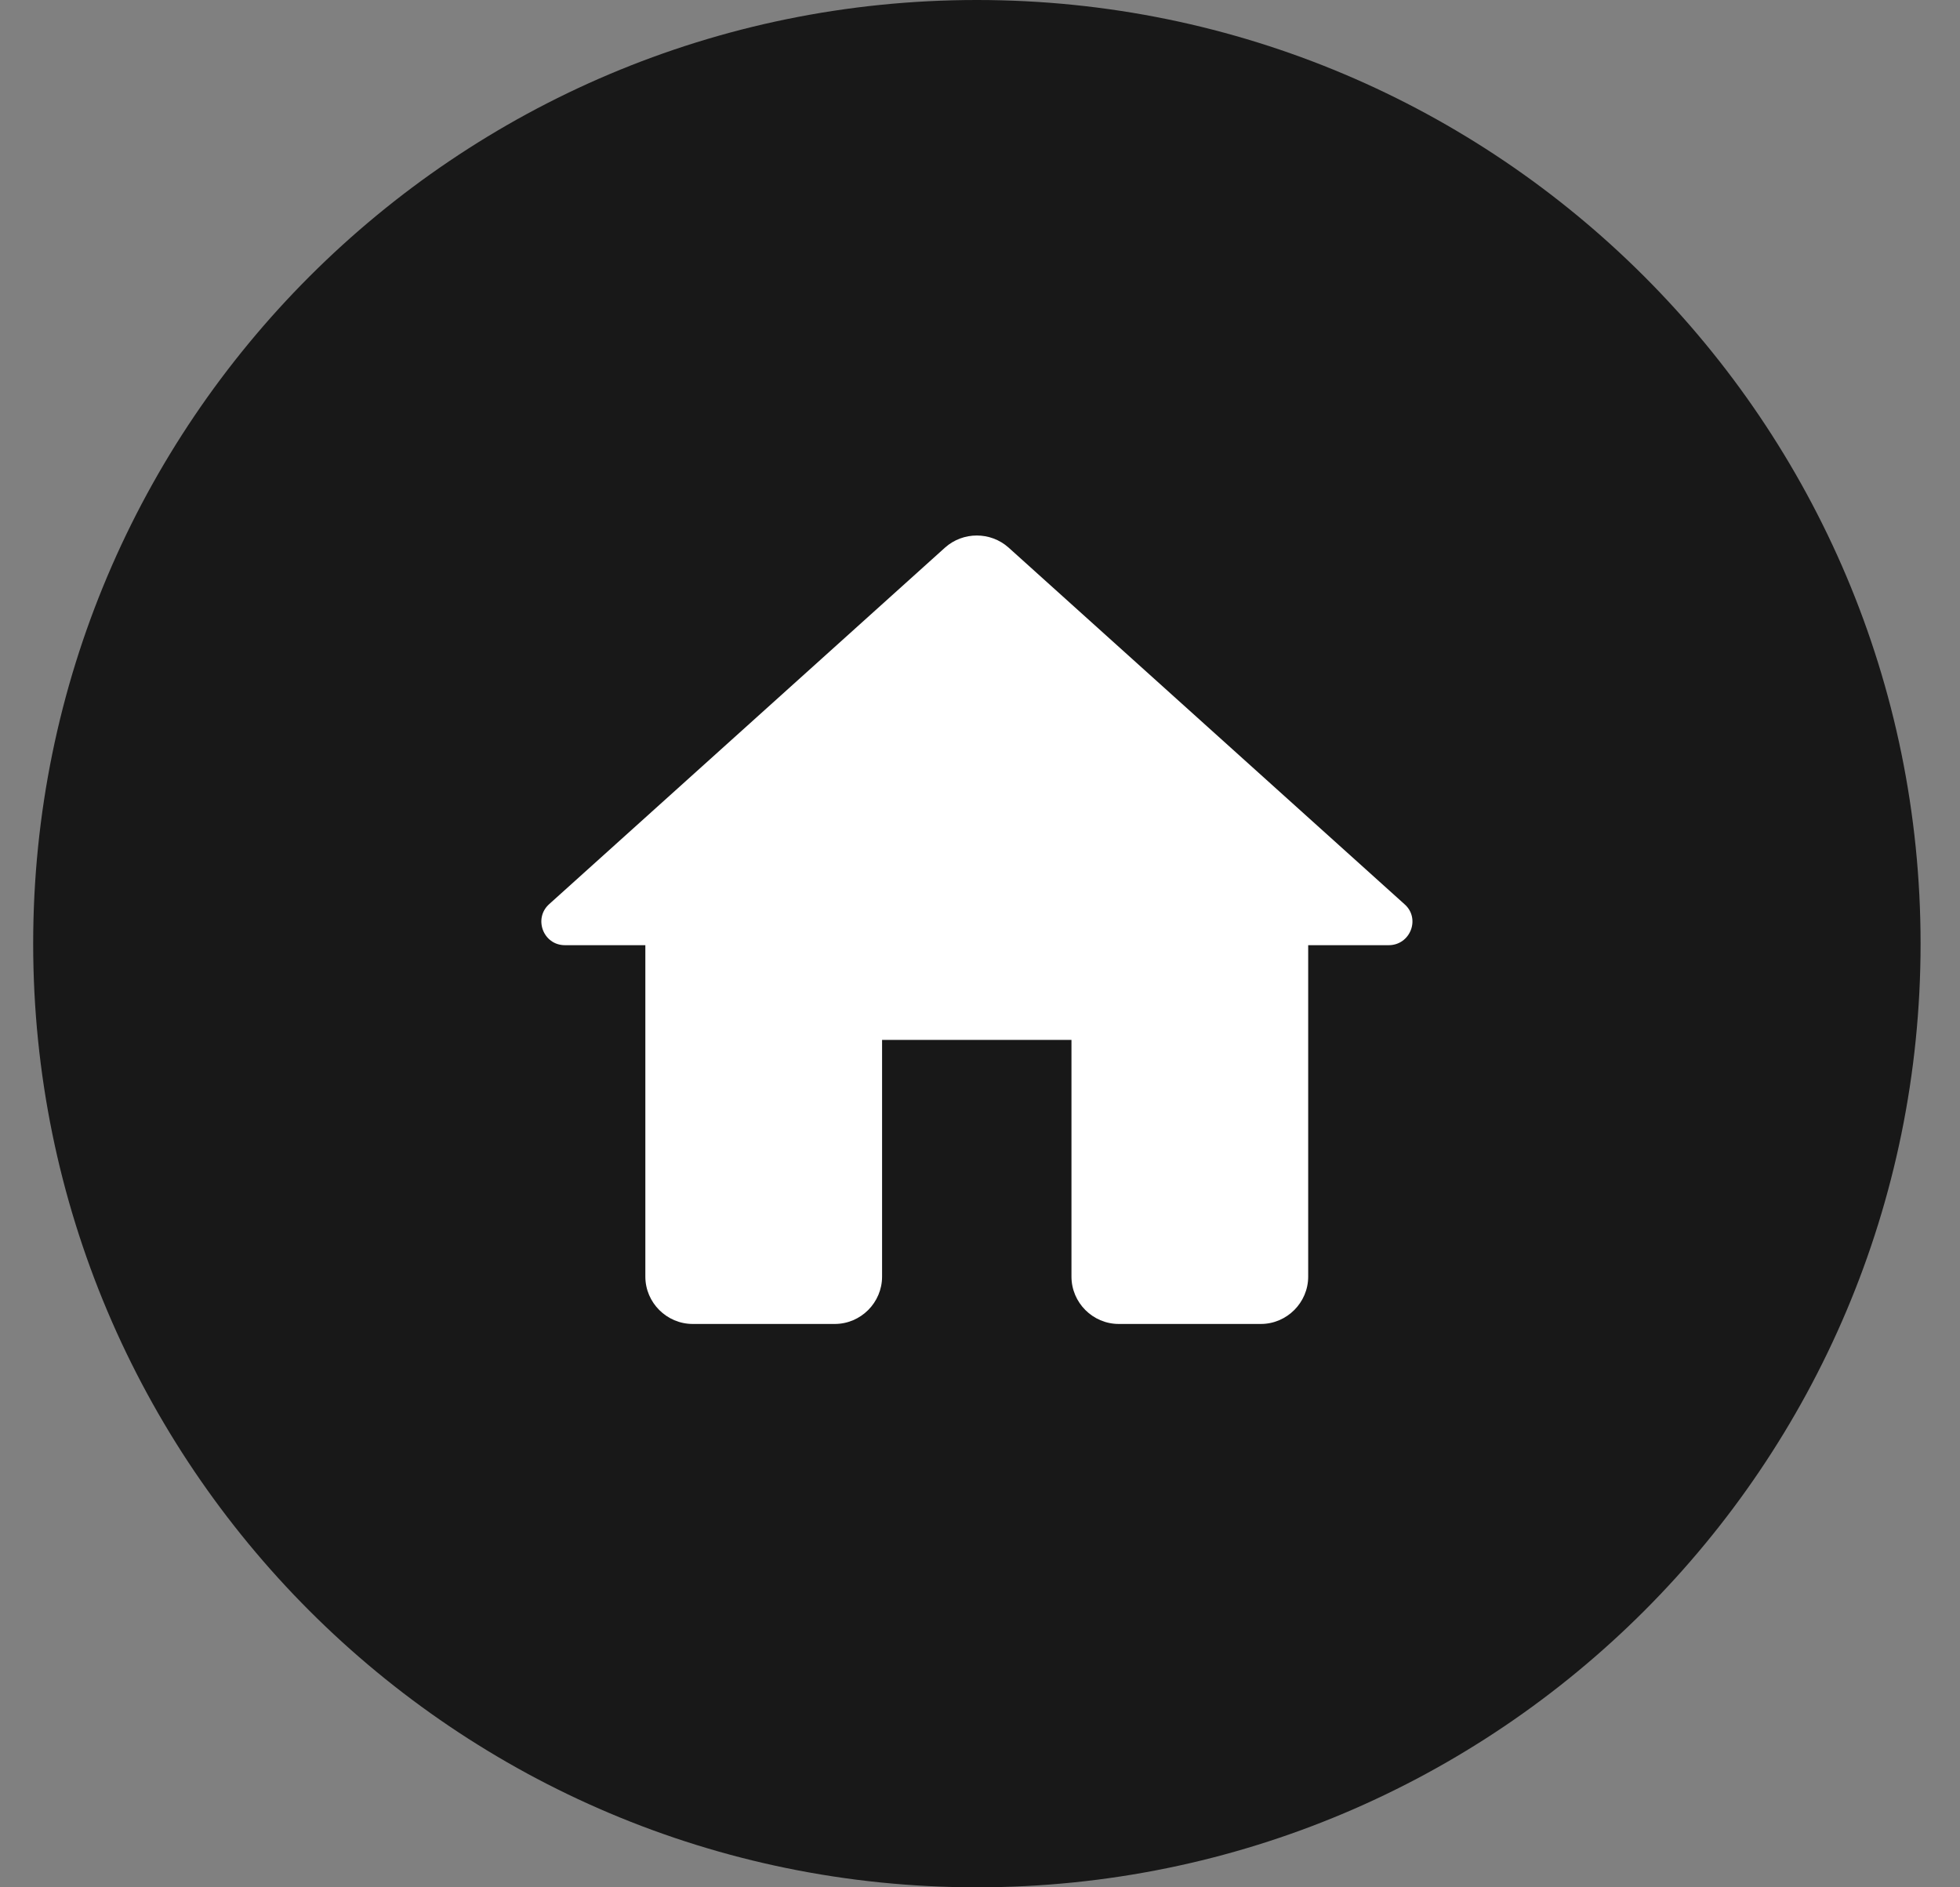 <svg width="27" height="26" viewBox="0 0 27 26" fill="none" xmlns="http://www.w3.org/2000/svg">
<rect x="0" y="0" width="27" height="26" fill="#808080" stroke="none"/>
<path d="M0.457 13C0.457 5.82 6.277 0 13.457 0V0C20.637 0 26.457 5.82 26.457 13V13C26.457 20.18 20.637 26 13.457 26V26C6.277 26 0.457 20.18 0.457 13V13Z" fill="#181818"/>
<path d="M12.151 17.587V14.326H14.76V17.587C14.76 17.945 15.053 18.239 15.412 18.239H17.369C17.727 18.239 18.021 17.945 18.021 17.587V13.021H19.13C19.43 13.021 19.573 12.65 19.345 12.454L13.893 7.543C13.645 7.322 13.267 7.322 13.019 7.543L7.567 12.454C7.345 12.65 7.482 13.021 7.782 13.021H8.89V17.587C8.89 17.945 9.184 18.239 9.543 18.239H11.499C11.858 18.239 12.151 17.945 12.151 17.587Z" fill="white"/>
</svg>
